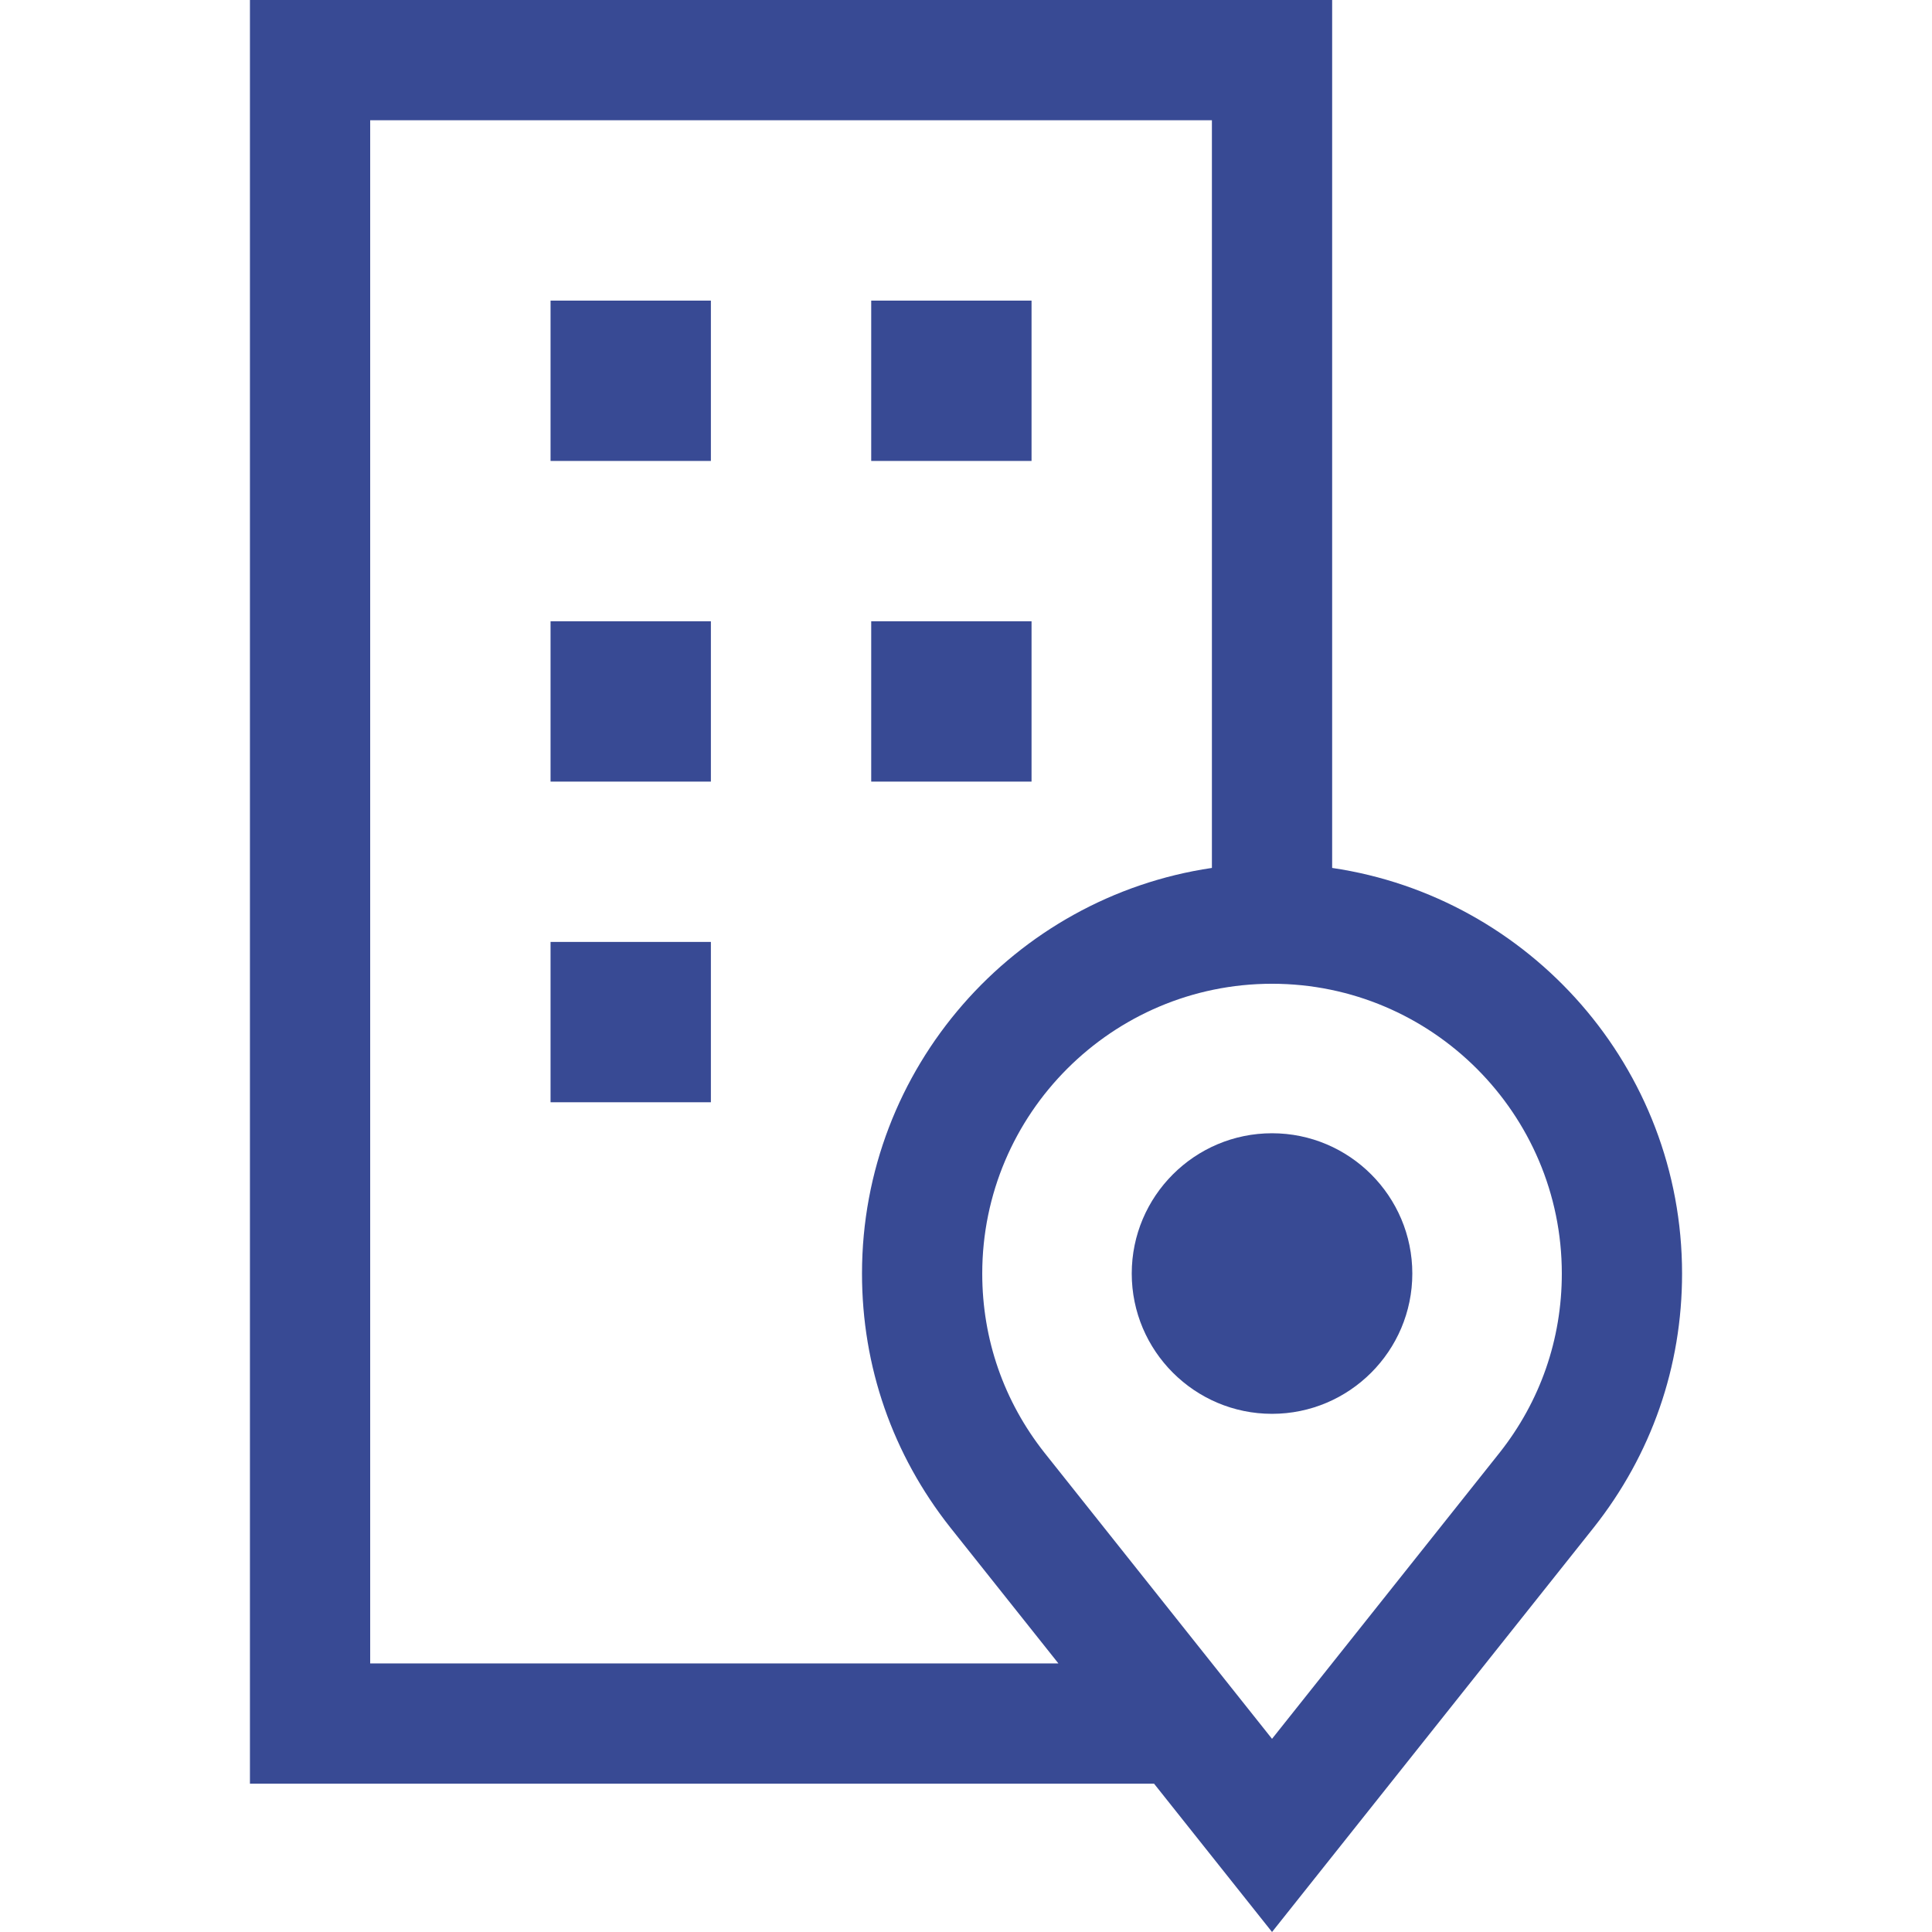 <?xml version="1.0" encoding="UTF-8"?> <svg xmlns="http://www.w3.org/2000/svg" xmlns:xlink="http://www.w3.org/1999/xlink" version="1.1" id="Capa_1" x="0px" y="0px" viewBox="0 0 482.012 482.012" style="enable-background:new 0 0 482.012 482.012;" xml:space="preserve"><g><rect x="137.357" y="235" width="40" height="40" fill="#000000" style="fill: rgb(56, 74, 148);"></rect><rect x="137.357" y="75" width="40" height="40" fill="#000000" style="fill: rgb(56, 74, 148);"></rect><rect x="137.357" y="155" width="40" height="40" fill="#000000" style="fill: rgb(56, 74, 148);"></rect><rect x="217.357" y="75" width="40" height="40" fill="#000000" style="fill: rgb(56, 74, 148);"></rect><rect x="217.357" y="155" width="40" height="40" fill="#000000" style="fill: rgb(56, 74, 148);"></rect><path d="M317.357,282.734c-19.299,0-35,15.701-35,35s15.701,35,35,35s35-15.701,35-35S336.656,282.734,317.357,282.734z" fill="#000000" style="fill: rgb(56, 74, 148);"></path><path d="M332.357,216.539V0h-270v445h225.561l29.439,37.012l80.267-100.916c14.414-18.226,22.032-40.137,22.032-63.363 C419.656,266.422,381.679,223.817,332.357,216.539z M92.357,415V30h210v186.539c-49.321,7.279-87.298,49.883-87.298,101.195 c0,23.227,7.619,45.138,22.058,63.396L264.057,415H92.357z M374.118,362.455l-56.762,71.364l-56.734-71.331 c-10.182-12.874-15.563-28.349-15.563-44.753c0-39.865,32.433-72.298,72.298-72.298s72.299,32.433,72.299,72.298 C389.656,334.137,384.274,349.613,374.118,362.455z" fill="#000000" style="fill: rgb(56, 74, 148);"></path></g></svg> 